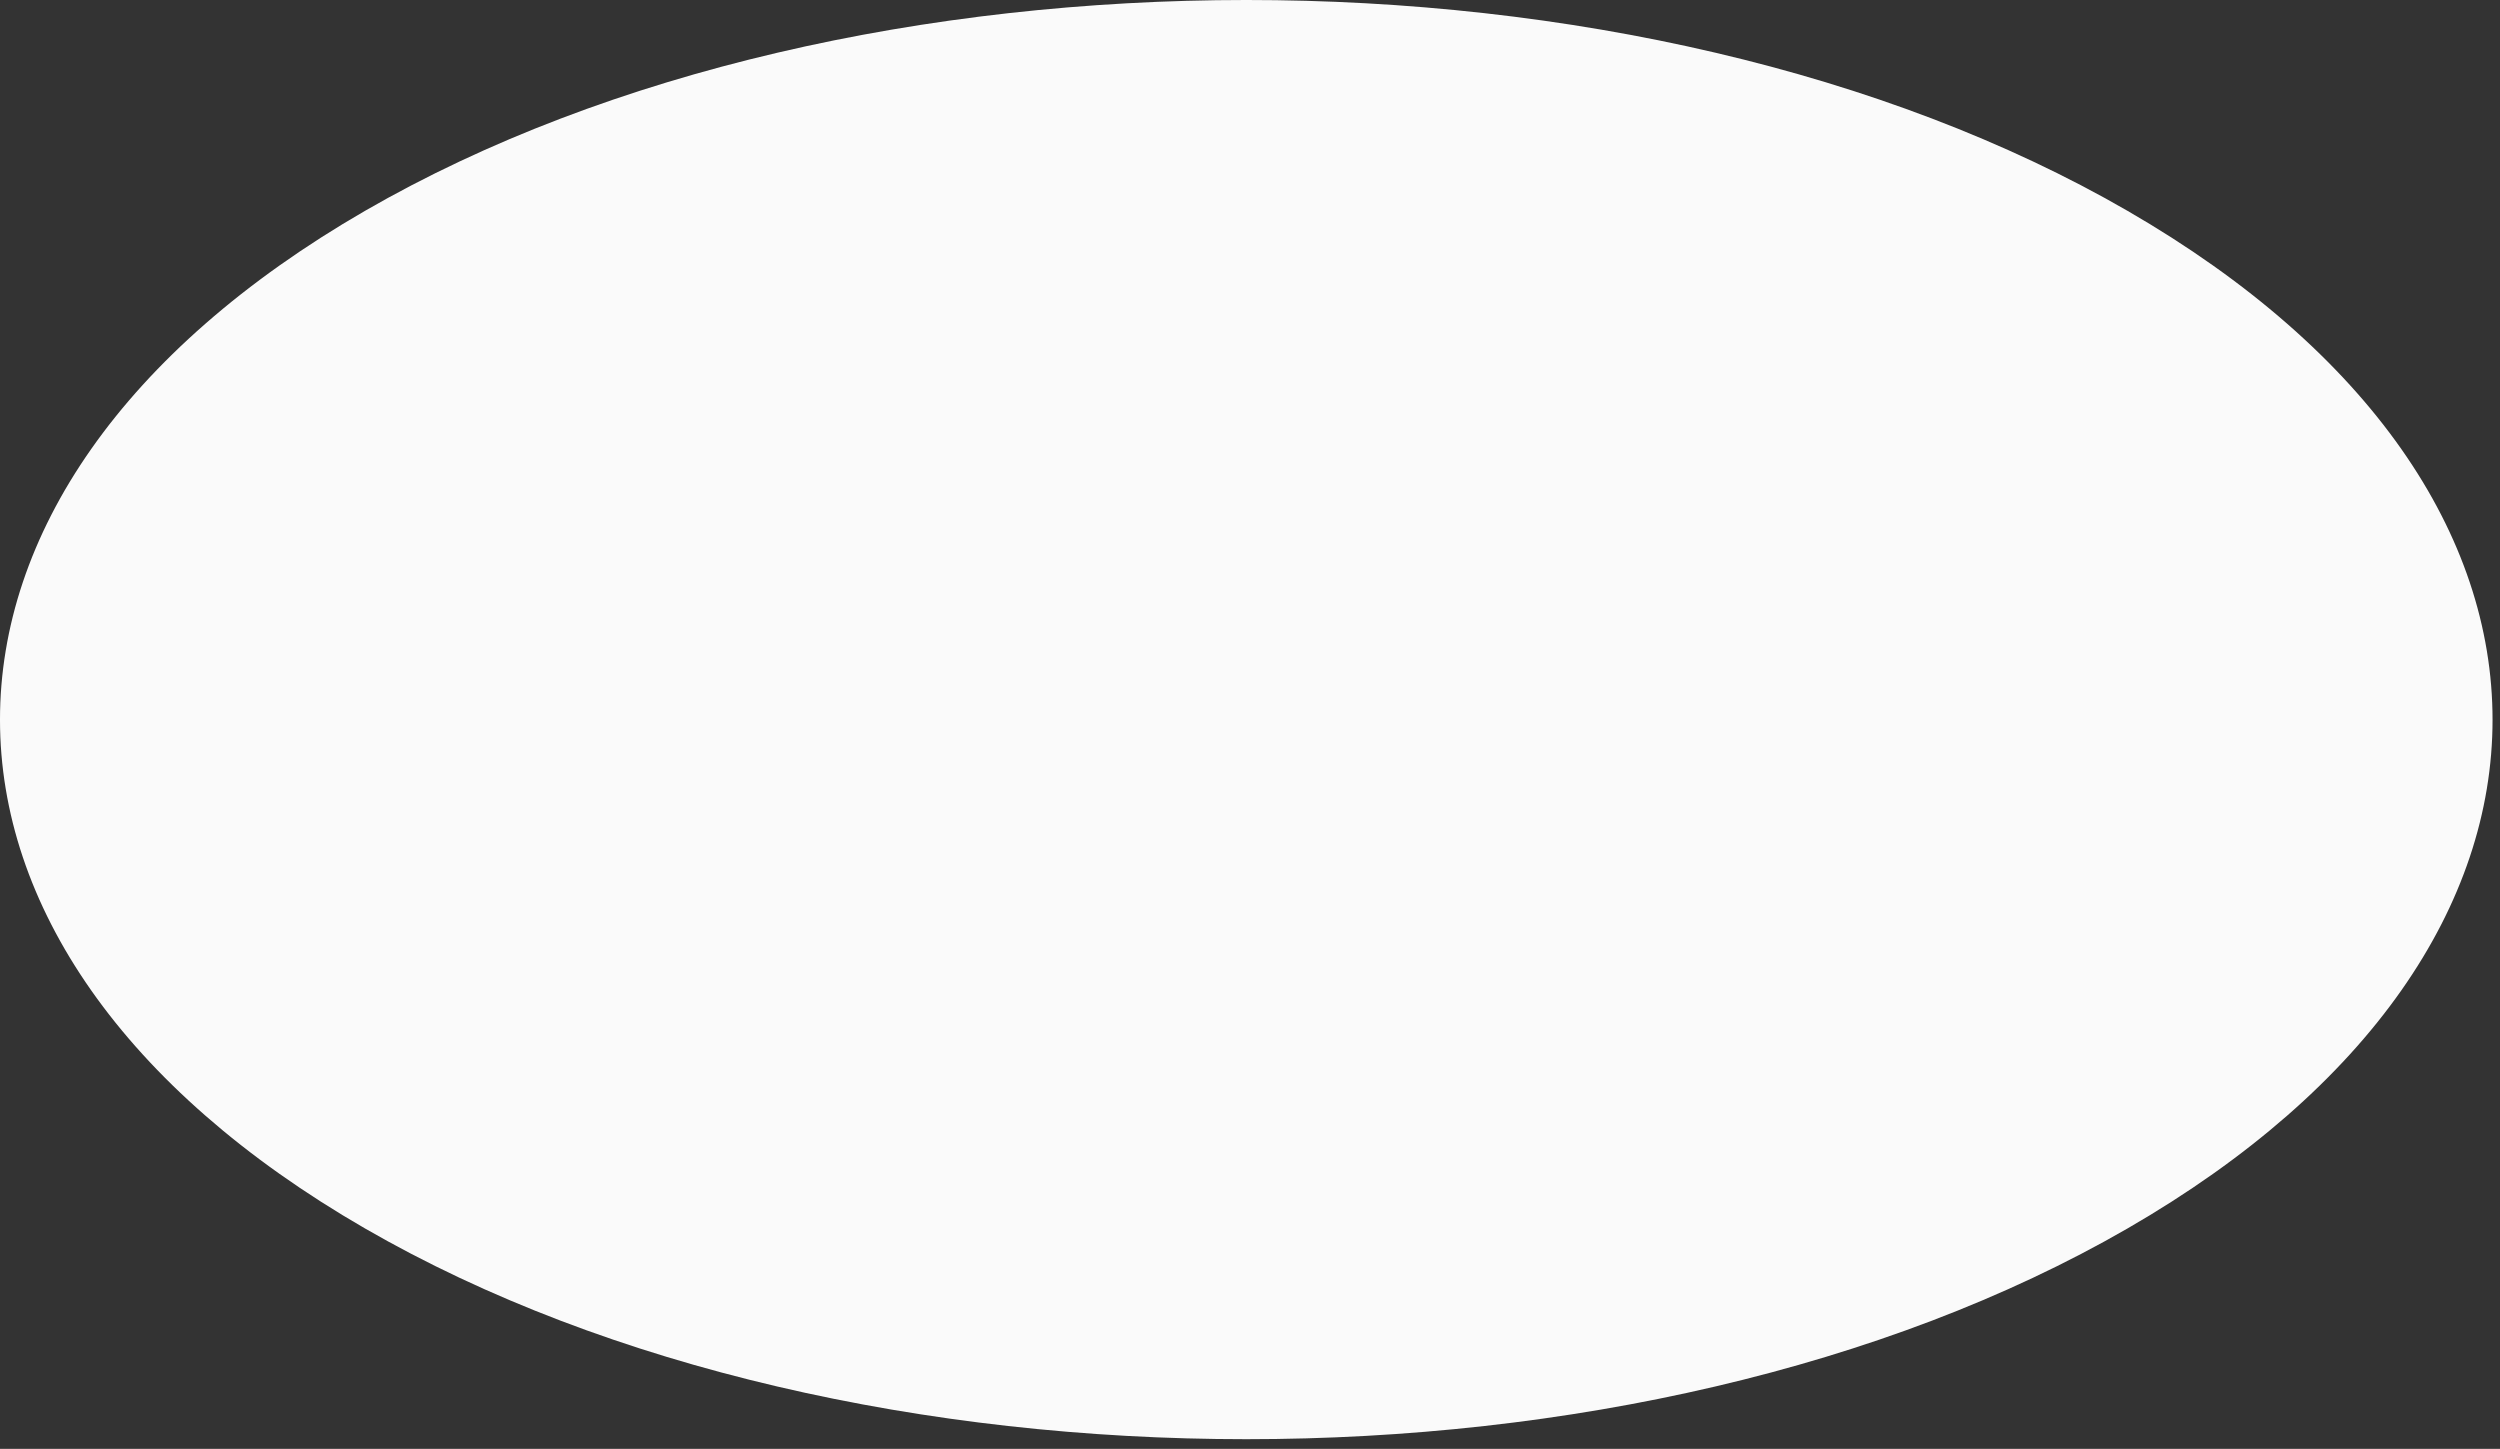 <?xml version="1.0" encoding="utf-8"?>
<svg xmlns="http://www.w3.org/2000/svg" fill="none" height="100%" overflow="visible" preserveAspectRatio="none" style="display: block;" viewBox="0 0 176 102" width="100%">
<rect x="0" y="0" width="176" height="102" fill="#333333" stroke="none"/>
<g id="freepik--Floor--inject-71">
<path d="M25.697 14.843C-8.568 34.643 -8.564 66.701 25.697 86.483C59.959 106.265 115.514 106.265 149.778 86.483C184.043 66.701 184.04 34.643 149.778 14.843C115.517 -4.957 59.962 -4.939 25.697 14.843Z" fill="#FAFAFA" id="freepik--floor--inject-71"/>
</g>
</svg>